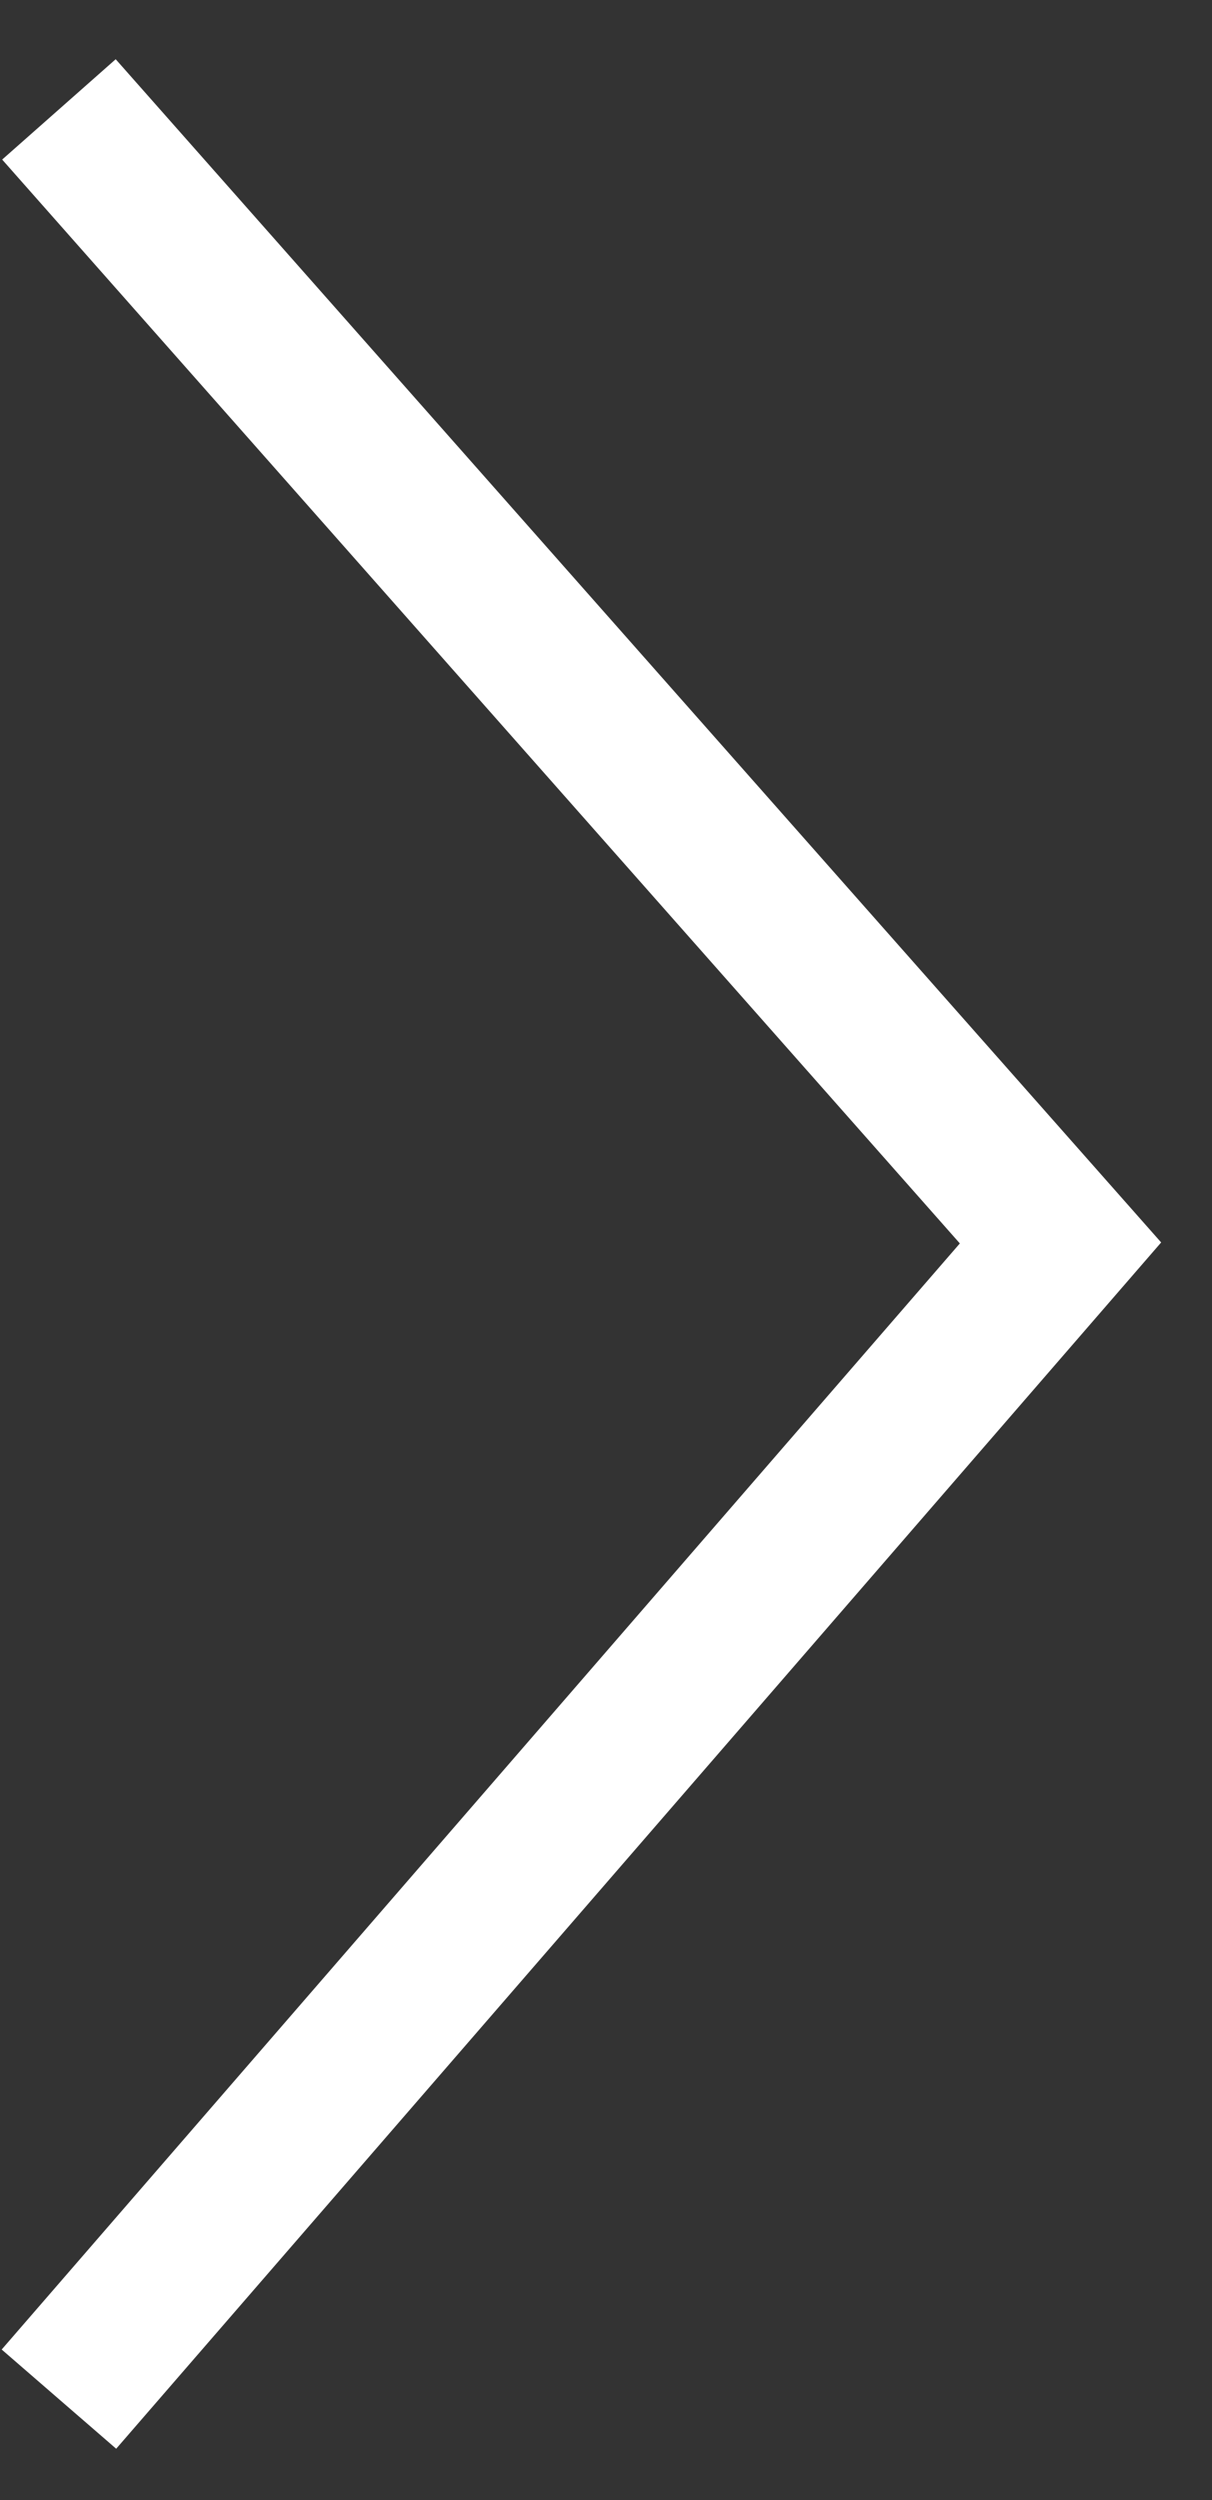 <svg width="16" height="33" viewBox="0 0 16 33" fill="none" xmlns="http://www.w3.org/2000/svg">
<rect x="0" y="0" width="16" height="33" fill="#333333" stroke="none"/>
<path d="M0.778 1.444L14 16.406L0.778 31.667" stroke="white" stroke-width="2" stroke-miterlimit="10"/>
</svg>
